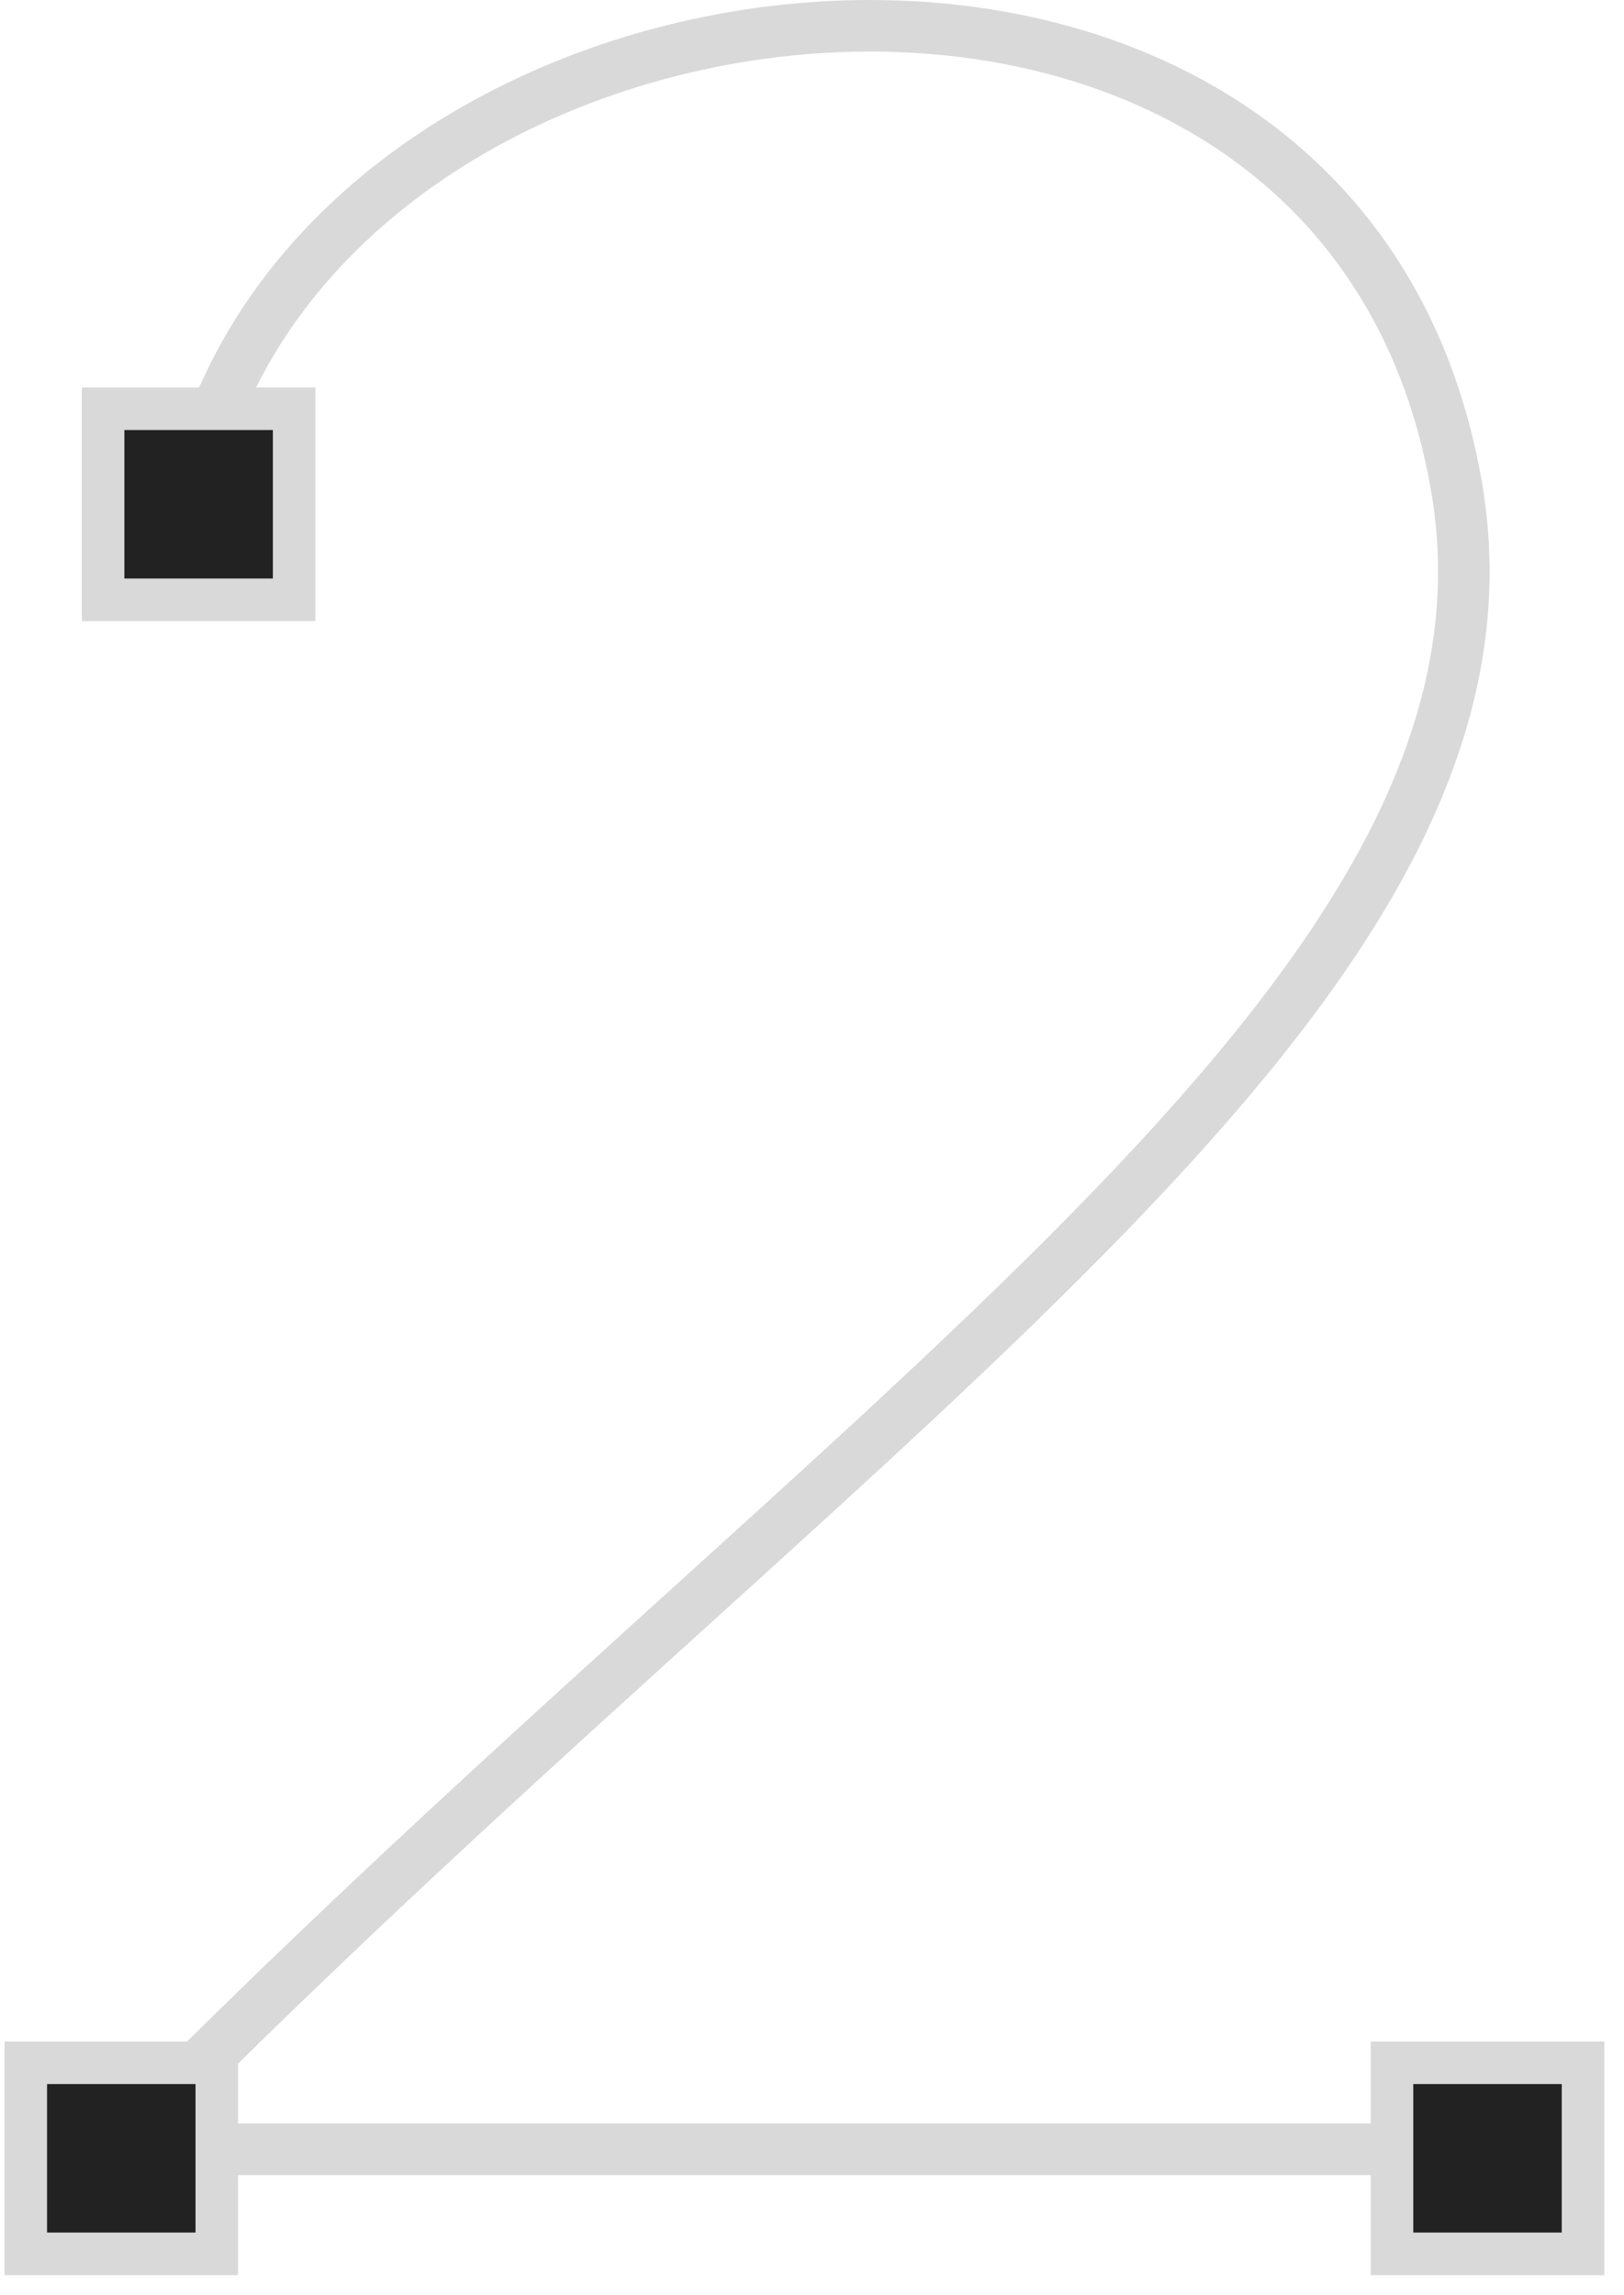 <?xml version="1.0" encoding="UTF-8"?> <svg xmlns="http://www.w3.org/2000/svg" width="63" height="89" viewBox="0 0 63 89" fill="none"><path d="M7.5 18.854C12.5 -2.648 52 -7.148 56.5 18.854C59.9 38.5 32.478 54.841 4.5 83.356L57.5 83.356" stroke="#D9D9D9" stroke-width="2"></path><rect x="4" y="15.852" width="7.41" height="7.41" fill="#222222" stroke="#D9D9D9" stroke-width="1.65"></rect><rect x="1" y="80" width="7.41" height="7.41" fill="#222222" stroke="#D9D9D9" stroke-width="1.65"></rect><rect x="54" y="80" width="7.41" height="7.41" fill="#222222" stroke="#D9D9D9" stroke-width="1.65"></rect></svg> 